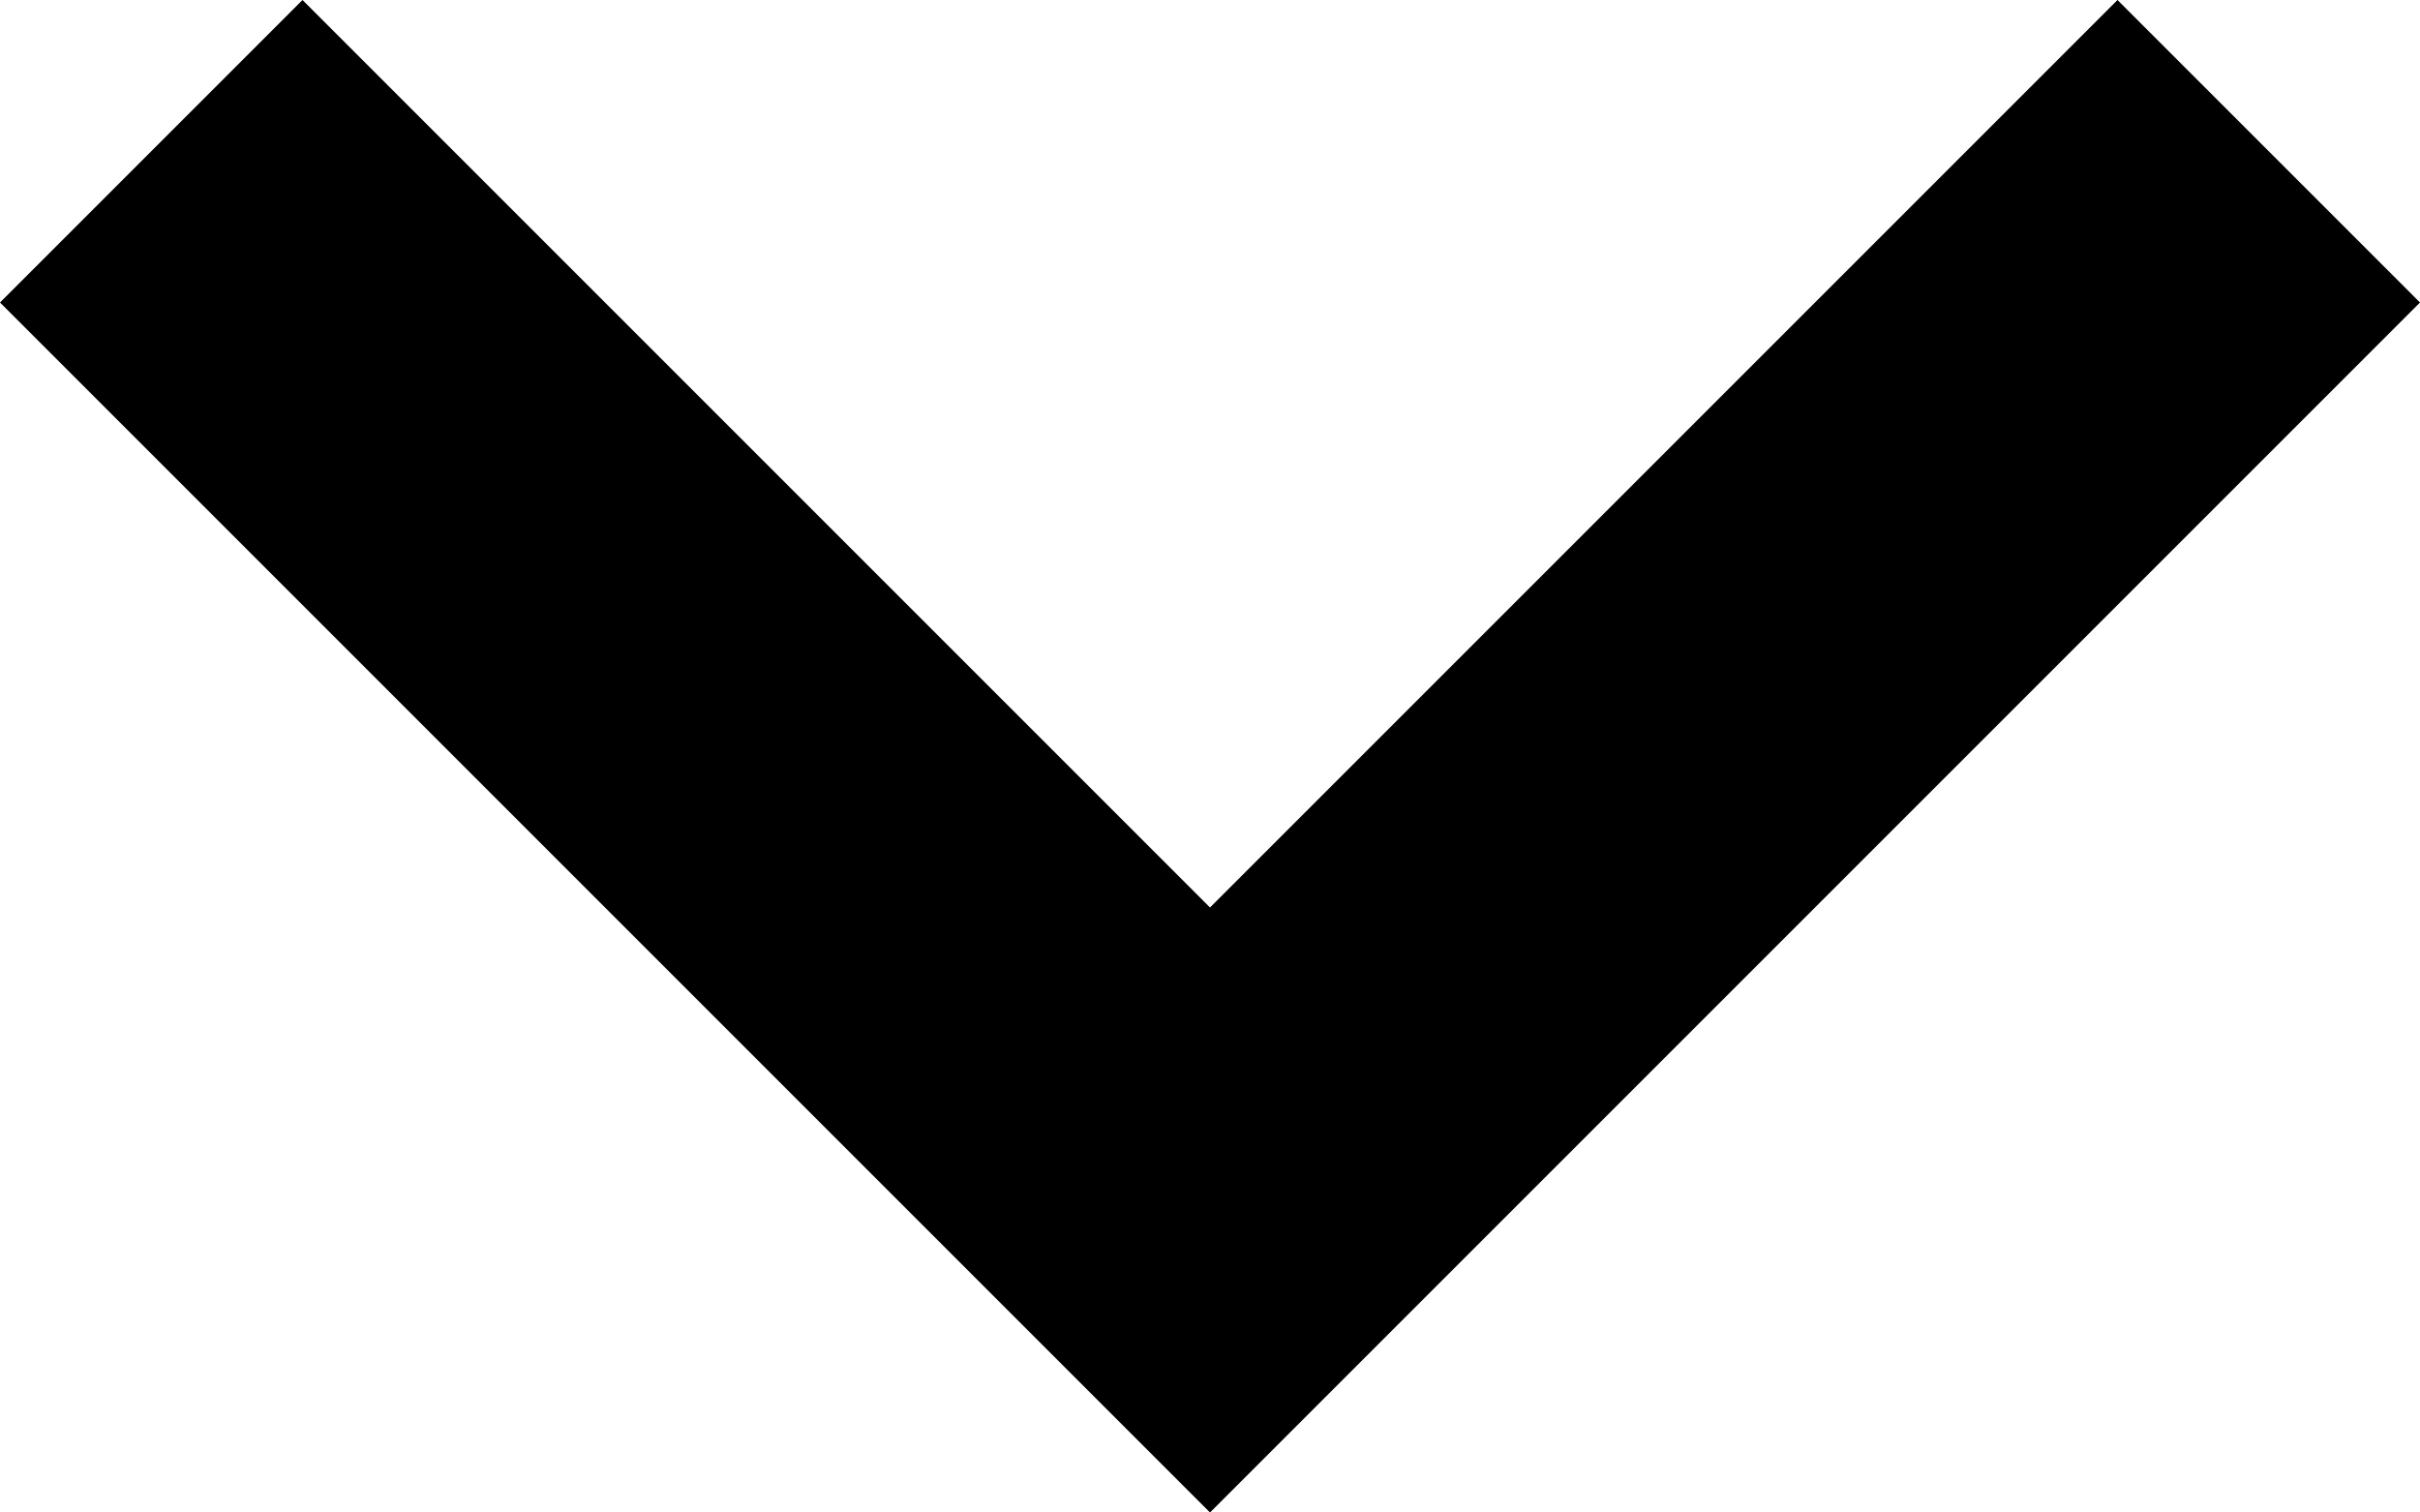 <svg width="16" height="10" viewBox="0 0 16 10" fill="none" xmlns="http://www.w3.org/2000/svg">
    <path fill-rule="evenodd" clip-rule="evenodd" d="M16 2L8 10L0 2L2 0L8 6L14 0L16 2Z" fill="currentColor" />
</svg>